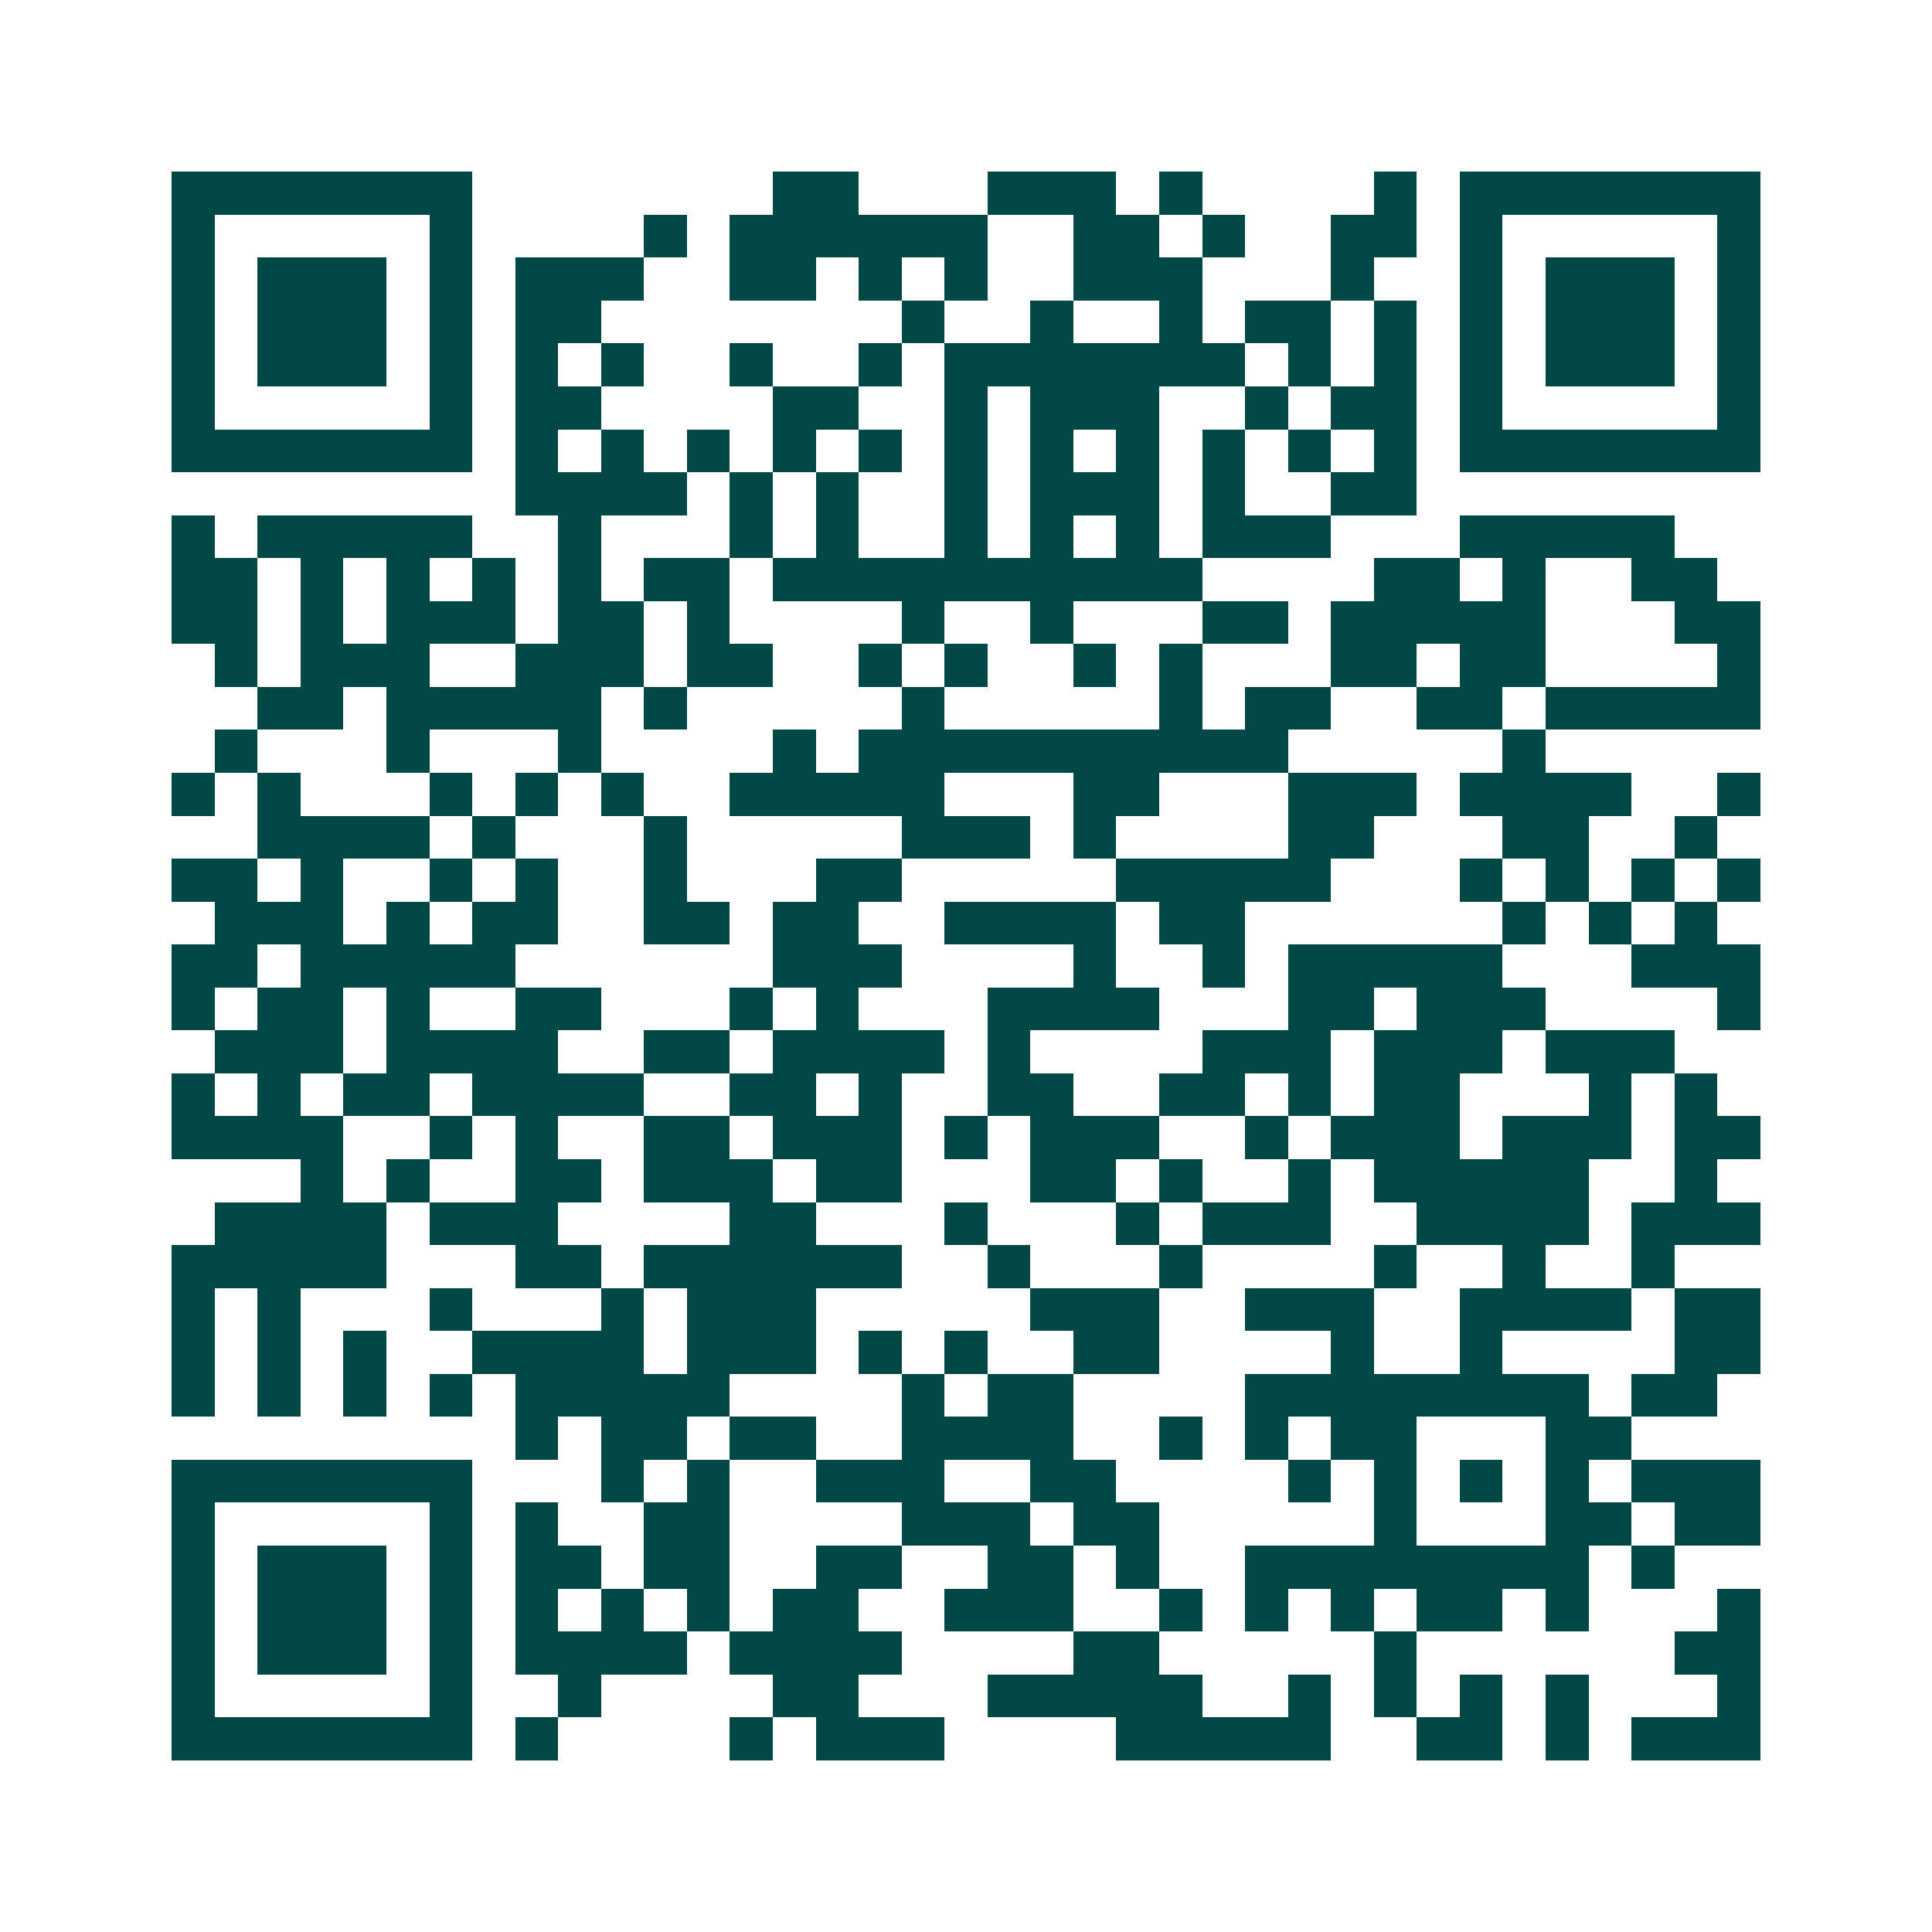 <svg xmlns="http://www.w3.org/2000/svg" width="200" height="200" viewBox="0 0 45 45" shape-rendering="crispEdges"><path fill="#ffffff" d="M0 0h45v45H0z"/><path stroke="#014847" d="M4 4.5h7m7 0h2m3 0h3m1 0h1m4 0h1m1 0h7M4 5.5h1m5 0h1m4 0h1m1 0h6m2 0h2m1 0h1m2 0h2m1 0h1m5 0h1M4 6.5h1m1 0h3m1 0h1m1 0h3m2 0h2m1 0h1m1 0h1m2 0h3m3 0h1m2 0h1m1 0h3m1 0h1M4 7.5h1m1 0h3m1 0h1m1 0h2m7 0h1m2 0h1m2 0h1m1 0h2m1 0h1m1 0h1m1 0h3m1 0h1M4 8.5h1m1 0h3m1 0h1m1 0h1m1 0h1m2 0h1m2 0h1m1 0h7m1 0h1m1 0h1m1 0h1m1 0h3m1 0h1M4 9.5h1m5 0h1m1 0h2m4 0h2m2 0h1m1 0h3m2 0h1m1 0h2m1 0h1m5 0h1M4 10.5h7m1 0h1m1 0h1m1 0h1m1 0h1m1 0h1m1 0h1m1 0h1m1 0h1m1 0h1m1 0h1m1 0h1m1 0h7M12 11.5h4m1 0h1m1 0h1m2 0h1m1 0h3m1 0h1m2 0h2M4 12.5h1m1 0h5m2 0h1m3 0h1m1 0h1m2 0h1m1 0h1m1 0h1m1 0h3m3 0h5M4 13.5h2m1 0h1m1 0h1m1 0h1m1 0h1m1 0h2m1 0h10m4 0h2m1 0h1m2 0h2M4 14.5h2m1 0h1m1 0h3m1 0h2m1 0h1m4 0h1m2 0h1m3 0h2m1 0h5m3 0h2M5 15.5h1m1 0h3m2 0h3m1 0h2m2 0h1m1 0h1m2 0h1m1 0h1m3 0h2m1 0h2m4 0h1M6 16.5h2m1 0h5m1 0h1m5 0h1m5 0h1m1 0h2m2 0h2m1 0h5M5 17.5h1m3 0h1m3 0h1m4 0h1m1 0h10m5 0h1M4 18.5h1m1 0h1m3 0h1m1 0h1m1 0h1m2 0h5m3 0h2m3 0h3m1 0h4m2 0h1M6 19.5h4m1 0h1m3 0h1m5 0h3m1 0h1m4 0h2m3 0h2m2 0h1M4 20.5h2m1 0h1m2 0h1m1 0h1m2 0h1m3 0h2m5 0h5m3 0h1m1 0h1m1 0h1m1 0h1M5 21.5h3m1 0h1m1 0h2m2 0h2m1 0h2m2 0h4m1 0h2m6 0h1m1 0h1m1 0h1M4 22.5h2m1 0h5m6 0h3m4 0h1m2 0h1m1 0h5m3 0h3M4 23.5h1m1 0h2m1 0h1m2 0h2m3 0h1m1 0h1m3 0h4m3 0h2m1 0h3m4 0h1M5 24.5h3m1 0h4m2 0h2m1 0h4m1 0h1m4 0h3m1 0h3m1 0h3M4 25.5h1m1 0h1m1 0h2m1 0h4m2 0h2m1 0h1m2 0h2m2 0h2m1 0h1m1 0h2m3 0h1m1 0h1M4 26.5h4m2 0h1m1 0h1m2 0h2m1 0h3m1 0h1m1 0h3m2 0h1m1 0h3m1 0h3m1 0h2M7 27.5h1m1 0h1m2 0h2m1 0h3m1 0h2m3 0h2m1 0h1m2 0h1m1 0h5m2 0h1M5 28.5h4m1 0h3m4 0h2m3 0h1m3 0h1m1 0h3m2 0h4m1 0h3M4 29.5h5m3 0h2m1 0h6m2 0h1m3 0h1m4 0h1m2 0h1m2 0h1M4 30.5h1m1 0h1m3 0h1m3 0h1m1 0h3m5 0h3m2 0h3m2 0h4m1 0h2M4 31.5h1m1 0h1m1 0h1m2 0h4m1 0h3m1 0h1m1 0h1m2 0h2m4 0h1m2 0h1m4 0h2M4 32.5h1m1 0h1m1 0h1m1 0h1m1 0h5m4 0h1m1 0h2m4 0h8m1 0h2M12 33.5h1m1 0h2m1 0h2m2 0h4m2 0h1m1 0h1m1 0h2m3 0h2M4 34.5h7m3 0h1m1 0h1m2 0h3m2 0h2m4 0h1m1 0h1m1 0h1m1 0h1m1 0h3M4 35.5h1m5 0h1m1 0h1m2 0h2m4 0h3m1 0h2m5 0h1m3 0h2m1 0h2M4 36.5h1m1 0h3m1 0h1m1 0h2m1 0h2m2 0h2m2 0h2m1 0h1m2 0h8m1 0h1M4 37.5h1m1 0h3m1 0h1m1 0h1m1 0h1m1 0h1m1 0h2m2 0h3m2 0h1m1 0h1m1 0h1m1 0h2m1 0h1m3 0h1M4 38.5h1m1 0h3m1 0h1m1 0h4m1 0h4m4 0h2m5 0h1m6 0h2M4 39.5h1m5 0h1m2 0h1m4 0h2m3 0h5m2 0h1m1 0h1m1 0h1m1 0h1m3 0h1M4 40.5h7m1 0h1m4 0h1m1 0h3m4 0h5m2 0h2m1 0h1m1 0h3"/></svg>
